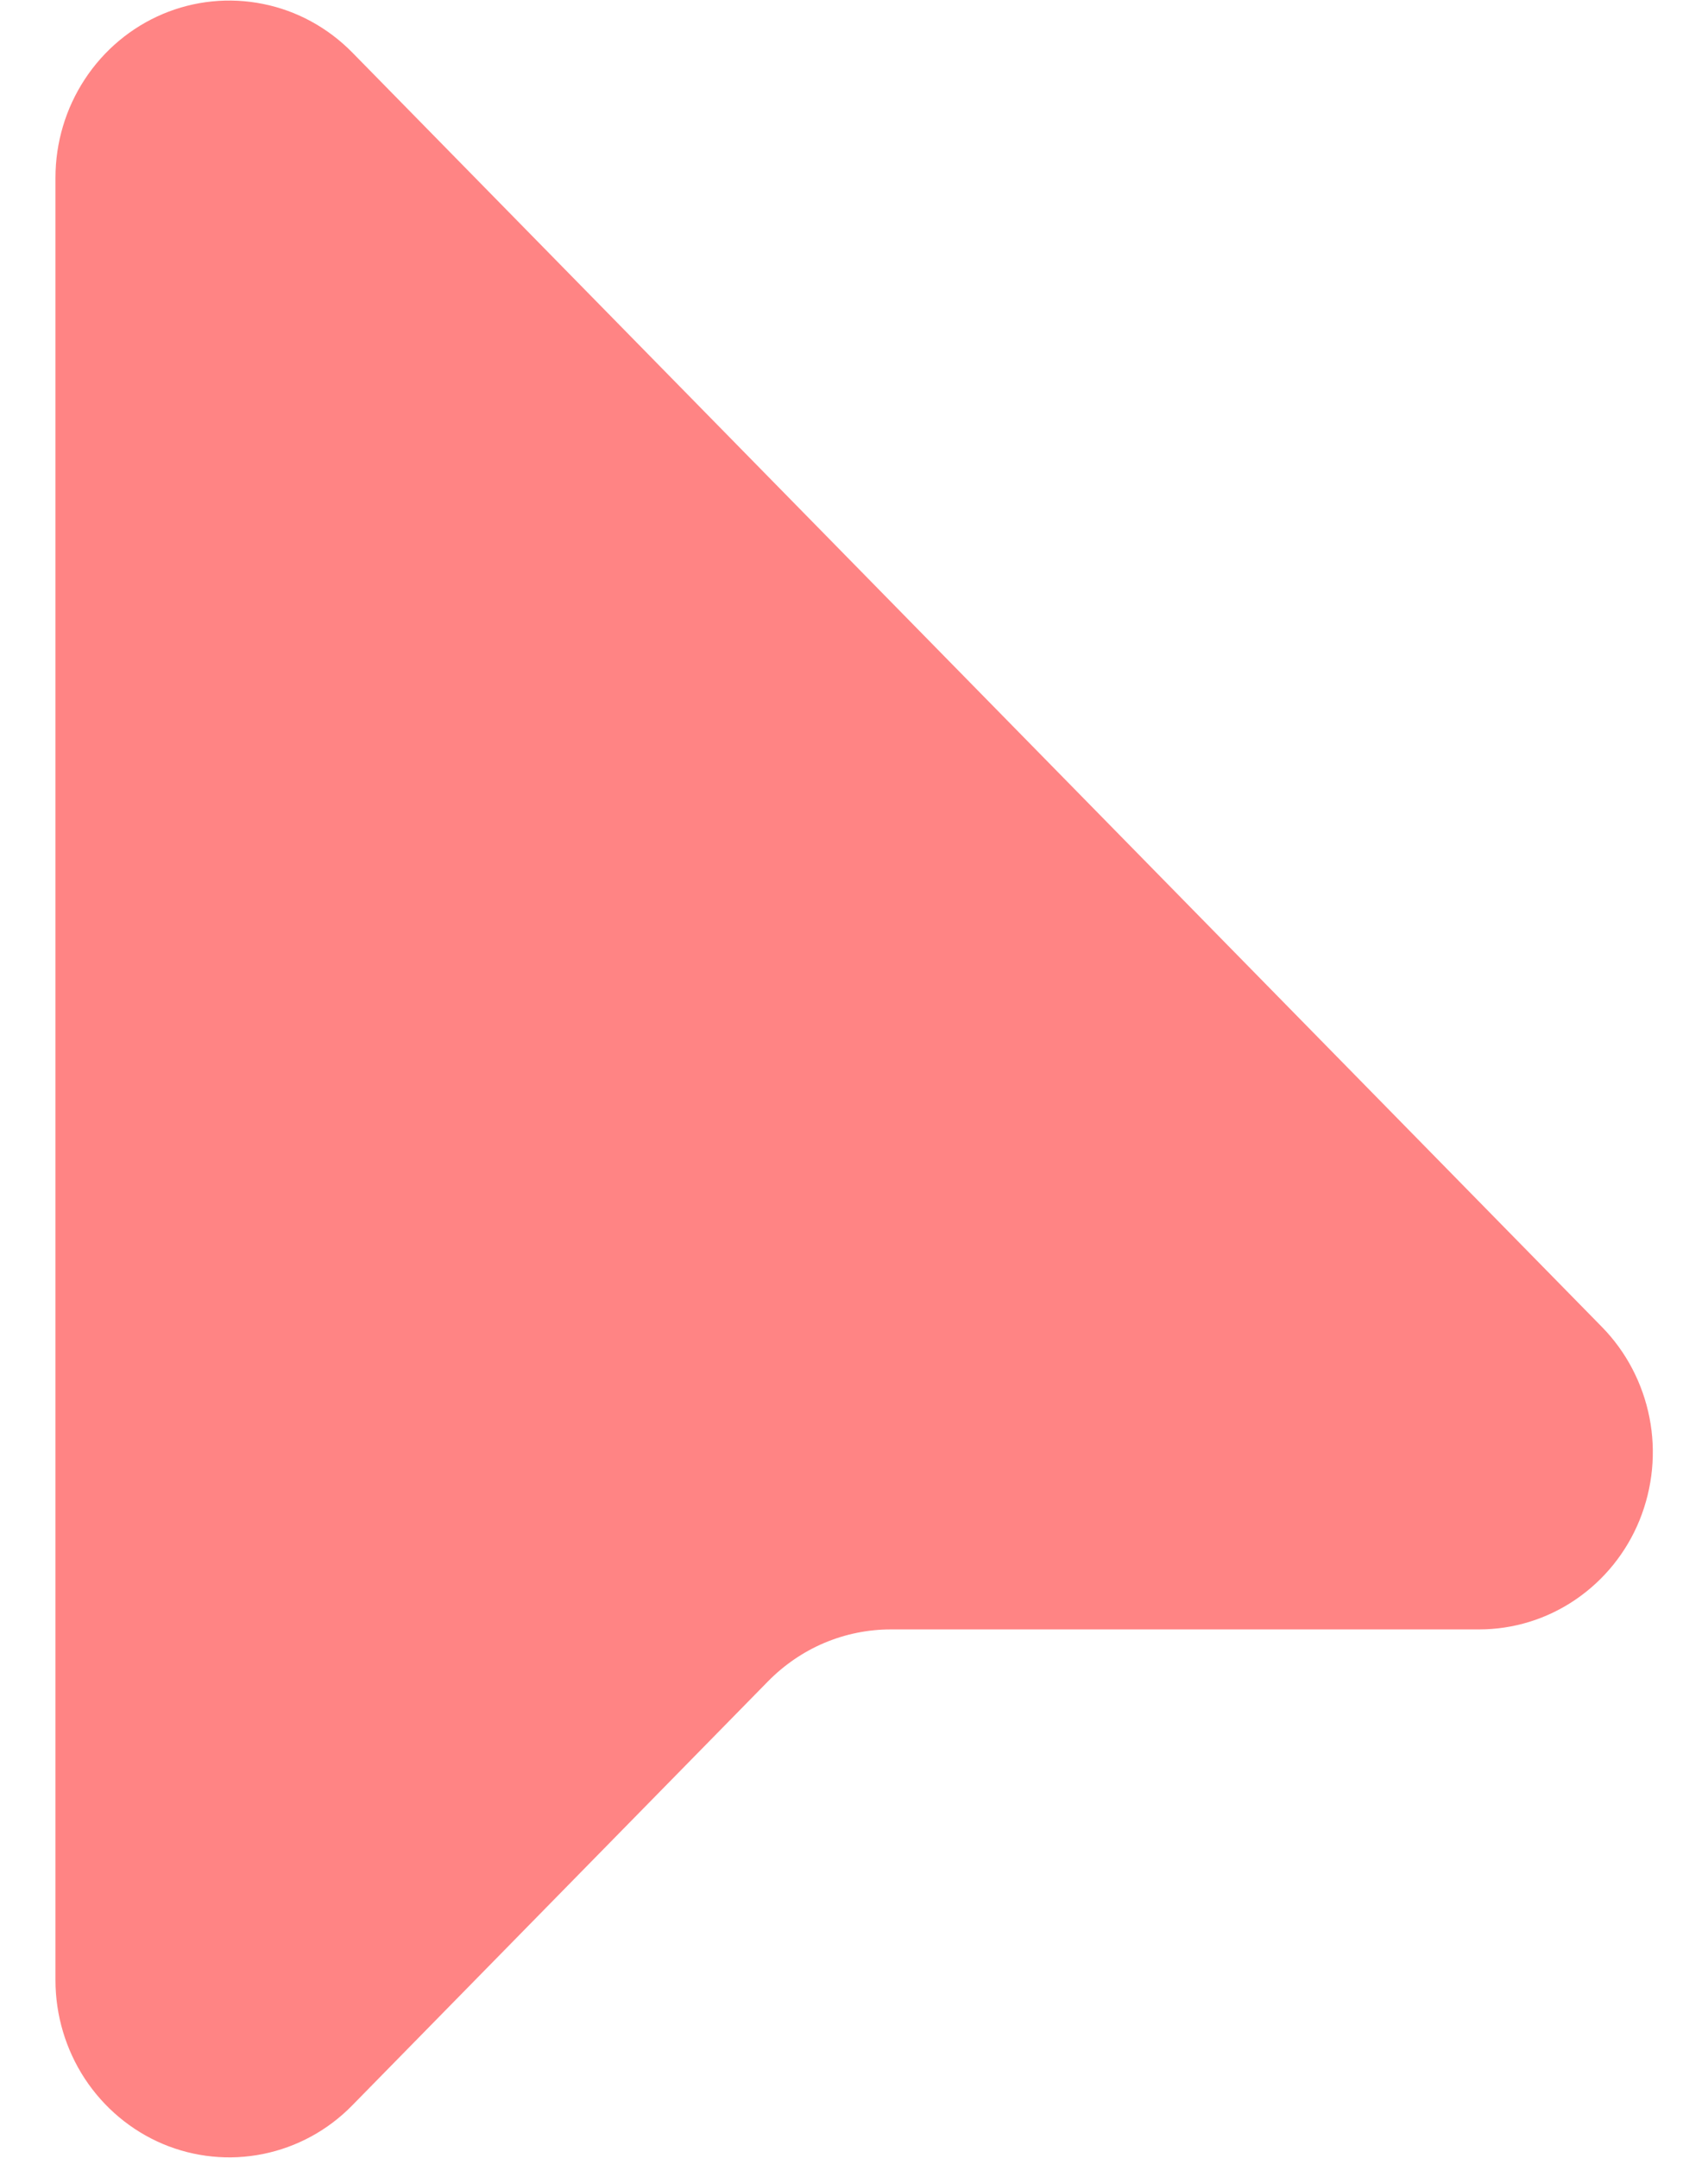 <svg width="19" height="24" viewBox="0 0 19 24" fill="none" xmlns="http://www.w3.org/2000/svg">
<path d="M0.617 1.976V22.023C0.617 22.413 0.731 22.794 0.943 23.118C1.156 23.442 1.458 23.695 1.81 23.844C2.164 23.993 2.552 24.032 2.927 23.956C3.302 23.88 3.647 23.693 3.917 23.417L8.543 18.7C8.723 18.517 8.936 18.371 9.17 18.272C9.405 18.173 9.656 18.122 9.91 18.122H16.453C16.836 18.122 17.209 18.007 17.527 17.79C17.845 17.573 18.093 17.266 18.239 16.906C18.385 16.545 18.424 16.149 18.349 15.767C18.274 15.385 18.09 15.033 17.82 14.758L3.917 0.582C3.646 0.307 3.302 0.119 2.927 0.044C2.552 -0.032 2.163 0.007 1.81 0.156C1.458 0.305 1.156 0.557 0.943 0.882C0.731 1.205 0.617 1.586 0.617 1.976Z" fill="#FF8484"/>
</svg>
